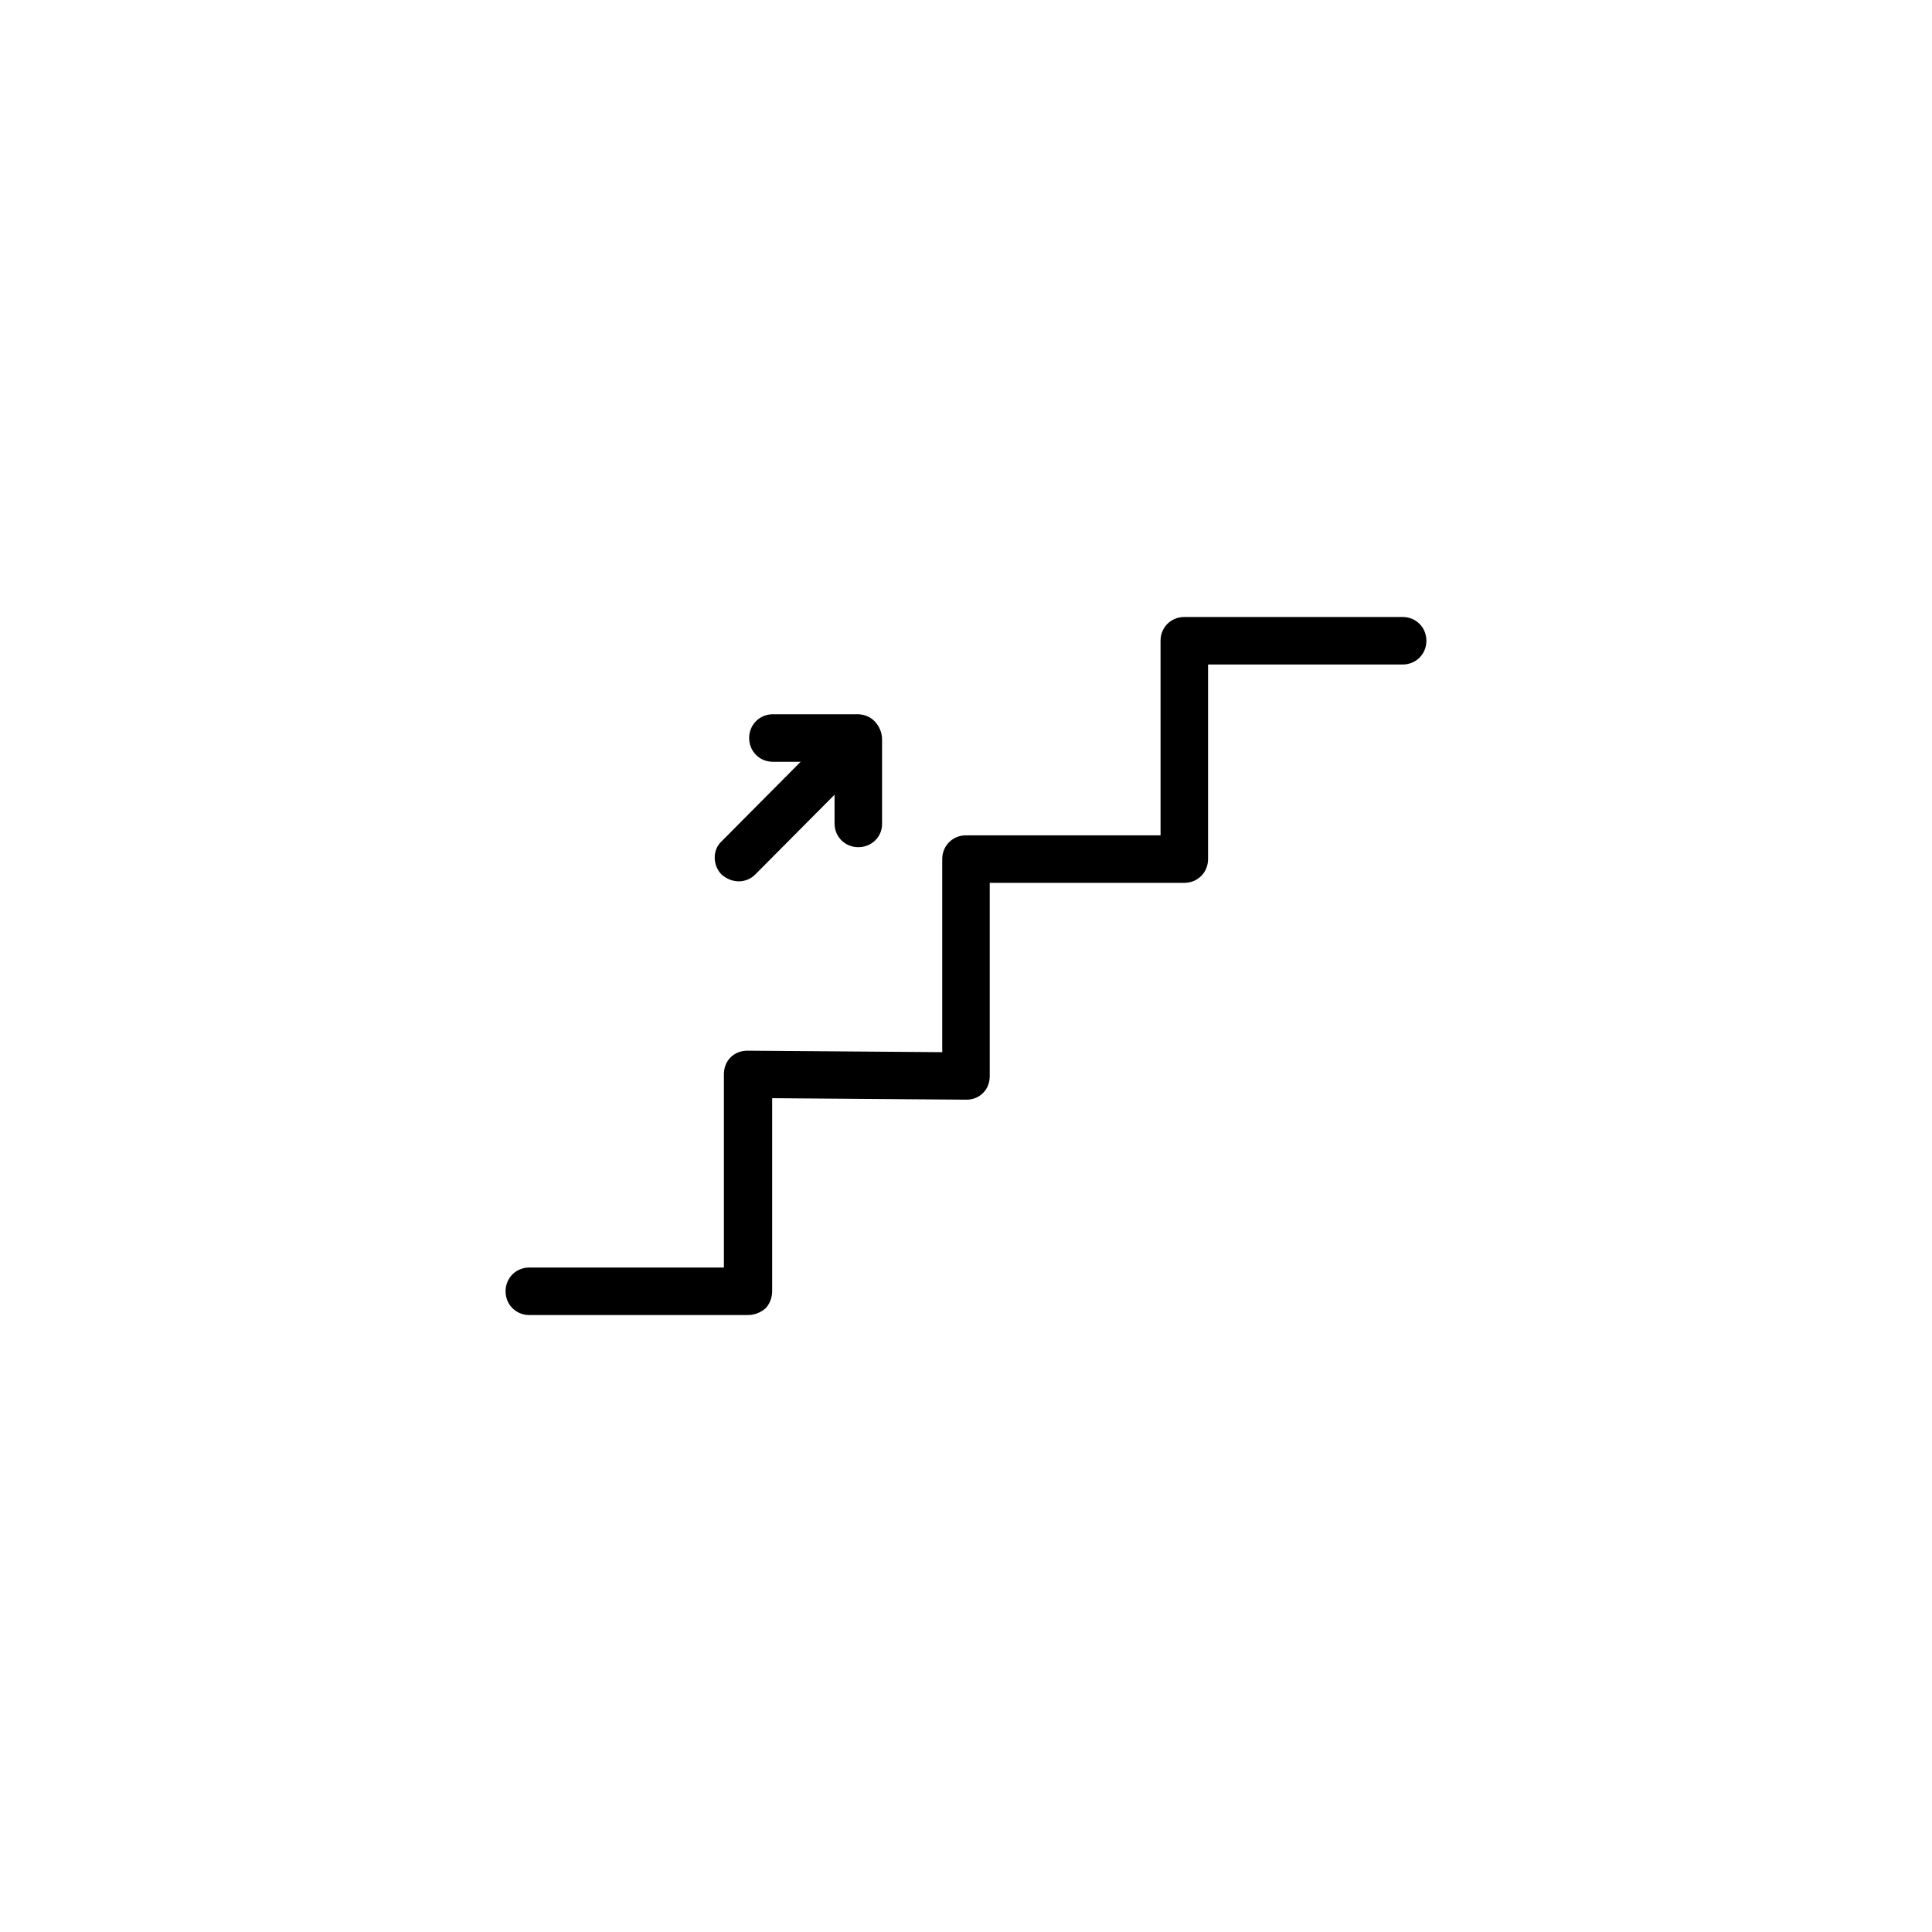 <?xml version="1.0" encoding="UTF-8"?>
<!-- Uploaded to: SVG Repo, www.svgrepo.com, Generator: SVG Repo Mixer Tools -->
<svg fill="#000000" width="800px" height="800px" version="1.1" viewBox="144 144 512 512" xmlns="http://www.w3.org/2000/svg">
 <g>
  <path d="m342.14 492.5h-57.859c-3.543 0-6.297-2.754-6.297-6.297s2.754-6.297 6.297-6.297h51.562v-51.168c0-1.77 0.59-3.344 1.77-4.527 1.18-1.18 2.754-1.77 4.527-1.77l51.562 0.395v-51.168c0-3.543 2.754-6.297 6.297-6.297h51.562l-0.004-51.566c0-3.543 2.754-6.297 6.297-6.297h57.859c3.543 0 6.297 2.754 6.297 6.297s-2.754 6.297-6.297 6.297h-51.562v51.562c0 3.543-2.754 6.297-6.297 6.297h-51.562v51.168c0 1.77-0.59 3.344-1.77 4.527-1.18 1.18-2.754 1.77-4.328 1.77l-51.562-0.395v51.168c0 1.574-0.59 3.344-1.77 4.527-1.379 1.184-2.953 1.773-4.723 1.773z"/>
  <path d="m339.78 377.56c-1.574 0-3.148-0.59-4.527-1.77-2.363-2.363-2.559-6.496 0-8.855l31.488-31.684c2.363-2.363 6.496-2.559 8.855 0 2.363 2.363 2.559 6.496 0 8.855l-31.488 31.684c-1.18 1.18-2.754 1.77-4.328 1.77z"/>
  <path d="m371.07 345.88h-22.238c-3.543 0-6.297-2.754-6.297-6.297s2.754-6.297 6.297-6.297h22.434c3.543 0 6.297 2.754 6.297 6.297-0.195 3.543-2.953 6.297-6.492 6.297z"/>
  <path d="m371.46 368.51c-3.543 0-6.297-2.754-6.297-6.297v-22.242c0-3.543 2.754-6.297 6.297-6.297 3.543 0 6.297 2.754 6.297 6.297v22.434c0.004 3.348-2.754 6.106-6.297 6.106z"/>
 </g>
</svg>